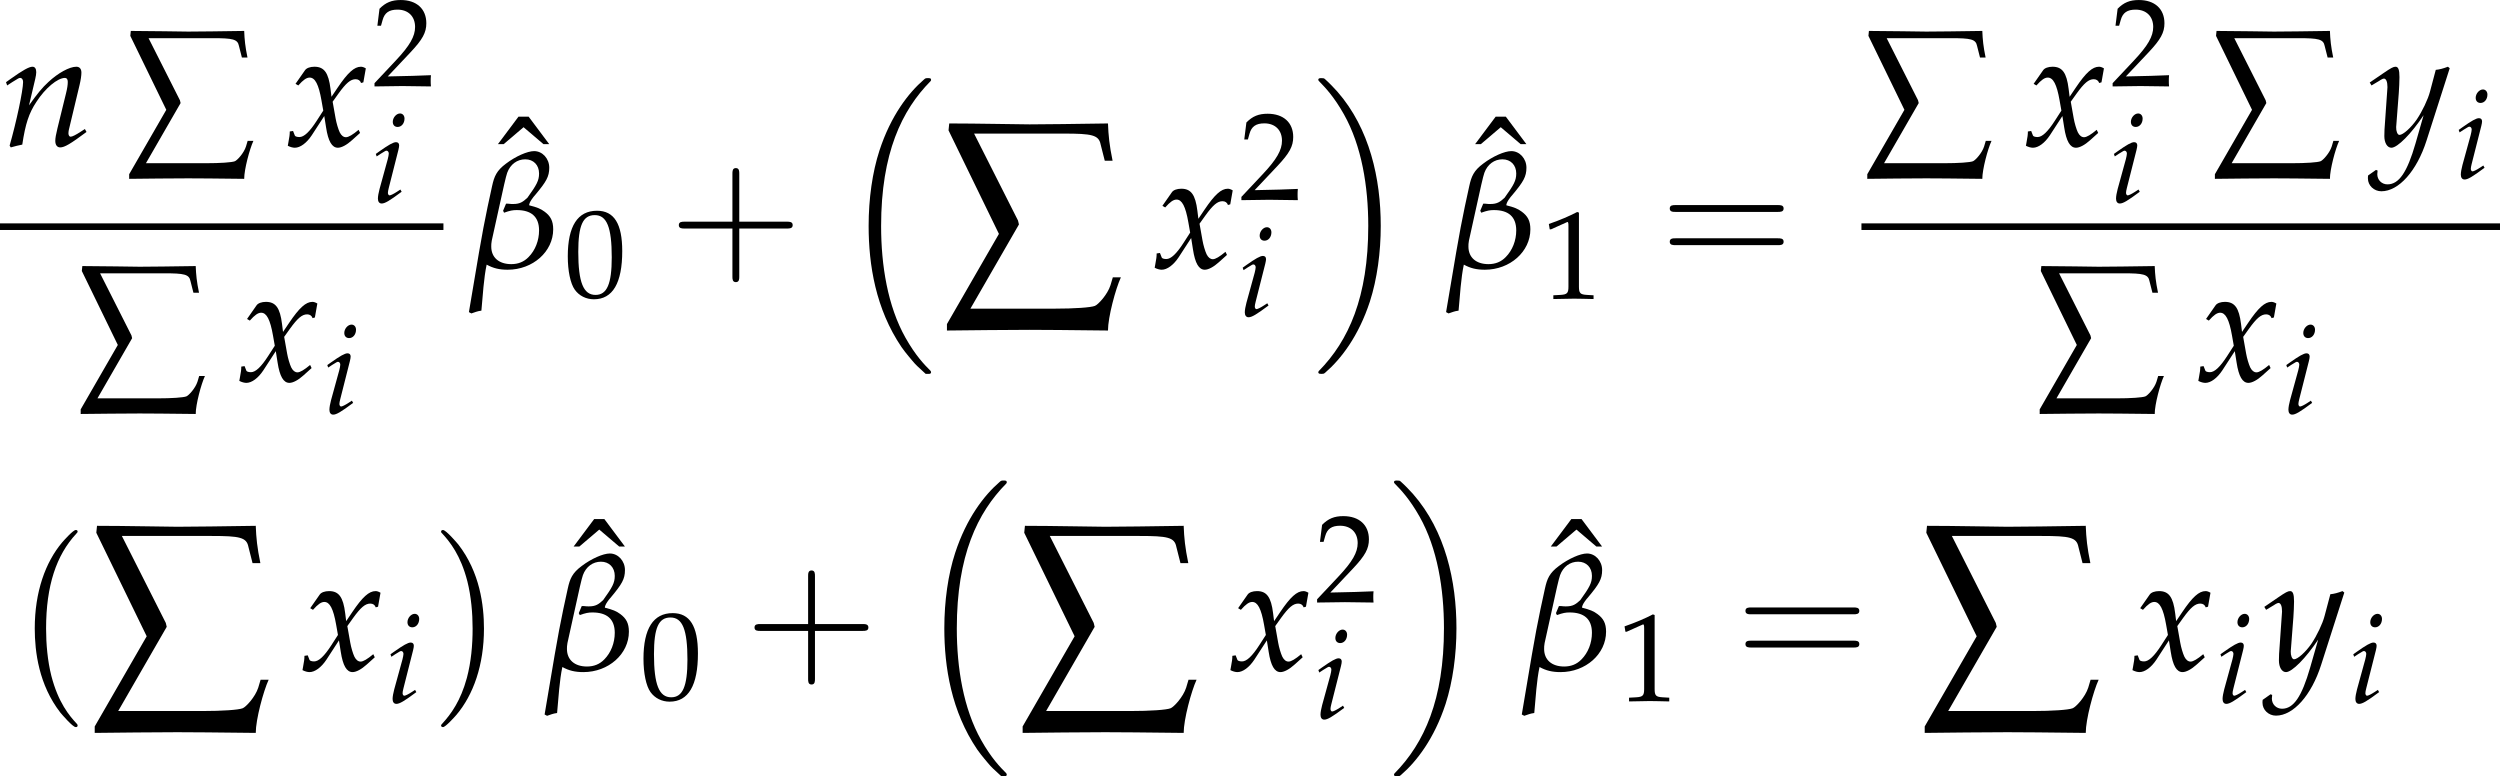 <?xml version='1.0' encoding='UTF-8'?>
<!-- This file was generated by dvisvgm 3.2.2 -->
<svg version='1.1' xmlns='http://www.w3.org/2000/svg' xmlns:xlink='http://www.w3.org/1999/xlink' width='211.395pt' height='65.632pt' viewBox='111.887 428.36 211.395 65.632'>
<defs>
<path id='g6-105' d='M.37-4.217L.446-4L.793-4.228C1.196-4.478 1.228-4.499 1.304-4.499C1.413-4.499 1.5-4.391 1.5-4.25C1.5-4.173 1.456-3.923 1.413-3.771L.696-1.163C.609-.826 .554-.533 .554-.326C.554-.065 .674 .098 .88 .098C1.163 .098 1.554-.13 2.619-.924L2.511-1.119L2.228-.935C1.913-.728 1.663-.609 1.565-.609C1.489-.609 1.424-.717 1.424-.826S1.445-1.032 1.5-1.261L2.337-4.565C2.38-4.749 2.402-4.869 2.402-4.956C2.402-5.141 2.304-5.239 2.13-5.239C1.891-5.239 1.489-5.01 .674-4.434L.37-4.217ZM2.478-7.738C2.163-7.738 1.848-7.38 1.848-7.01C1.848-6.738 2.011-6.564 2.271-6.564C2.608-6.564 2.869-6.88 2.869-7.293C2.869-7.553 2.706-7.738 2.478-7.738Z'/>
<path id='g6-110' d='M.261-4.217L.337-4L.685-4.228C1.087-4.478 1.119-4.499 1.196-4.499C1.315-4.499 1.391-4.391 1.391-4.228C1.391-3.673 .946-1.576 .5-.022L.576 .098C.848 .022 1.098-.043 1.337-.087C1.543-1.456 1.772-2.163 2.271-2.913C2.858-3.826 3.673-4.499 4.163-4.499C4.282-4.499 4.347-4.402 4.347-4.239C4.347-4.043 4.315-3.815 4.228-3.467L3.663-1.163C3.565-.761 3.521-.511 3.521-.337C3.521-.065 3.641 .098 3.847 .098C4.13 .098 4.521-.13 5.586-.924L5.478-1.119L5.195-.935C4.88-.728 4.641-.609 4.532-.609C4.456-.609 4.391-.706 4.391-.826C4.391-.88 4.402-1 4.413-1.043L5.13-4.043C5.206-4.358 5.249-4.663 5.249-4.847C5.249-5.097 5.13-5.239 4.912-5.239C4.456-5.239 3.706-4.826 3.065-4.228C2.652-3.847 2.348-3.478 1.782-2.684L2.195-4.434C2.239-4.63 2.261-4.76 2.261-4.88C2.261-5.108 2.174-5.239 2.011-5.239C1.782-5.239 1.359-4.999 .565-4.434L.261-4.217Z'/>
<path id='g6-120' d='M.228-.956C.228-.739 .206-.598 .141-.25C.12-.12 .109-.087 .098-.011C.261 .076 .435 .12 .565 .12C.924 .12 1.348-.196 1.685-.706L2.511-1.978L2.63-1.228C2.771-.304 3.021 .12 3.413 .12C3.652 .12 4-.065 4.347-.38L4.88-.859L4.782-1.065C4.391-.739 4.119-.576 3.945-.576C3.782-.576 3.641-.685 3.532-.902C3.434-1.109 3.315-1.511 3.26-1.826L3.065-2.924L3.445-3.456C3.956-4.163 4.25-4.413 4.586-4.413C4.76-4.413 4.891-4.326 4.945-4.163L5.097-4.206L5.26-5.13C5.13-5.206 5.032-5.239 4.934-5.239C4.499-5.239 4.065-4.847 3.391-3.847L2.989-3.25L2.924-3.771C2.793-4.847 2.5-5.239 1.858-5.239C1.576-5.239 1.337-5.152 1.239-5.01L.609-4.108L.793-4C1.119-4.369 1.337-4.521 1.543-4.521C1.902-4.521 2.141-4.076 2.326-3.011L2.445-2.337L2.011-1.663C1.543-.935 1.174-.587 .869-.587C.706-.587 .587-.63 .565-.685L.446-.989L.228-.956Z'/>
<path id='g6-121' d='M-.076 1.956C-.087 2.032-.087 2.098-.087 2.152C-.087 2.619 .315 3 .804 3C1.956 3 3.152 1.652 3.793-.359L5.325-5.141L5.206-5.239C4.891-5.119 4.641-5.054 4.402-5.032L4.021-3.597C3.891-3.087 3.51-2.293 3.152-1.761C2.771-1.206 2.239-.728 2-.728C1.869-.728 1.772-.978 1.782-1.25L1.793-1.391L1.956-3.5C1.978-3.837 2-4.25 2-4.554C2-5.043 1.924-5.239 1.739-5.239C1.598-5.239 1.445-5.162 .924-4.804L.033-4.195L.152-4L.696-4.326L.739-4.358C.848-4.423 .924-4.456 .967-4.456C1.119-4.456 1.206-4.25 1.206-3.891C1.206-3.88 1.206-3.815 1.196-3.728L1.011-1.087L1-.652C1-.196 1.196 .12 1.467 .12C1.869 .12 2.782-.804 3.597-2.032L3.065-.174C2.511 1.75 1.967 2.543 1.206 2.543C.826 2.543 .533 2.25 .533 1.869C.533 1.815 .543 1.728 .554 1.63L.446 1.587L-.076 1.956Z'/>
<path id='g8-229' d='M.238-5.931L1.977-2.358L.183 .754V.977C1.048 .969 2.168 .953 3.033 .953C3.327 .953 4.558 .961 5.741 .977C5.741 .516 6.003-.461 6.186-.858H5.908L5.828-.588C5.725-.262 5.399 .087 5.288 .127C5.145 .183 4.59 .222 3.891 .222H.993L2.668-2.684L2.636-2.819L1.12-5.82H4.216C5.185-5.82 5.423-5.773 5.487-5.447L5.63-4.883H5.9C5.789-5.423 5.757-5.749 5.741-6.17C4.875-6.154 3.327-6.138 3.033-6.138S1.183-6.17 .262-6.17L.238-5.931Z'/>
<use id='g123-110' xlink:href='#g6-110' transform='scale(.913)'/>
<use id='g123-120' xlink:href='#g6-120' transform='scale(.913)'/>
<use id='g123-121' xlink:href='#g6-121' transform='scale(.913)'/>
<use id='g95-229' xlink:href='#g8-229' transform='scale(1.25)'/>
<use id='g83-136' xlink:href='#g5-136' transform='scale(.913)'/>
<use id='g129-48' xlink:href='#g5-48' transform='scale(.694)'/>
<use id='g129-49' xlink:href='#g5-49' transform='scale(.694)'/>
<use id='g129-50' xlink:href='#g5-50' transform='scale(.694)'/>
<path id='g5-48' d='M2.858-7.488C1.174-7.488 .315-6.151 .315-3.521C.315-2.25 .543-1.152 .924-.619S1.913 .217 2.587 .217C4.228 .217 5.054-1.196 5.054-3.978C5.054-6.358 4.347-7.488 2.858-7.488ZM2.663-7.108C3.717-7.108 4.141-6.043 4.141-3.434C4.141-1.119 3.728-.163 2.728-.163C1.674-.163 1.228-1.261 1.228-3.913C1.228-6.206 1.63-7.108 2.663-7.108Z'/>
<path id='g5-49' d='M.728-6.032H.837L2.239-6.662C2.25-6.673 2.261-6.673 2.271-6.673C2.337-6.673 2.358-6.575 2.358-6.315V-1.043C2.358-.478 2.239-.359 1.652-.326L1.043-.293V.033C2.717 0 2.717 0 2.837 0C2.978 0 3.217 0 3.587 .011C3.717 .022 4.097 .022 4.543 .033V-.293L3.978-.326C3.38-.359 3.271-.478 3.271-1.043V-7.488L3.119-7.543C2.413-7.173 1.641-6.847 .652-6.499L.728-6.032Z'/>
<path id='g5-50' d='M.174-.25V.033C2.206 0 2.206 0 2.598 0S2.989 0 5.086 .033C5.065-.196 5.065-.304 5.065-.456C5.065-.598 5.065-.706 5.086-.946C3.837-.891 3.337-.88 1.326-.837L3.304-2.934C4.358-4.054 4.684-4.652 4.684-5.467C4.684-6.717 3.837-7.488 2.456-7.488C1.674-7.488 1.141-7.271 .609-6.727L.424-5.249H.739L.88-5.749C1.054-6.38 1.445-6.651 2.174-6.651C3.108-6.651 3.706-6.065 3.706-5.141C3.706-4.326 3.25-3.521 2.022-2.217L.174-.25Z'/>
<path id='g5-136' d='M1.478-7.358L.12-5.543H.5L1.815-6.662L3.13-5.543H3.51L2.152-7.358H1.478Z'/>
<use id='g118-105' xlink:href='#g6-105' transform='scale(.694)'/>
<path id='g3-98' d='M.13 3.011C.402 2.924 .489 2.869 .793 2.826C.88 1.858 .956 .63 1.141-.217C1.576 .022 1.978 .12 2.532 .12C4.195 .12 5.543-1.076 5.543-2.554C5.543-3.119 5.358-3.434 4.978-3.717C4.717-3.913 4.478-4.01 3.956-4.141V-4.195C3.989-4.336 4.065-4.467 4.239-4.695C4.271-4.739 4.326-4.804 4.369-4.847C5.076-5.695 5.282-6.032 5.282-6.63S4.836-7.727 4.282-7.727C3.837-7.727 3.054-7.38 2.424-6.901C1.793-6.434 1.641-6.054 1.5-5.412L1.206-4.054C.837-2.337 .467-.043-.033 2.924L.13 3.011ZM2.228-3.782L2.293-3.652C2.684-3.793 2.869-3.826 3.13-3.826C4.076-3.826 4.608-3.402 4.608-2.478C4.608-1.815 4.358-1.163 3.913-.717C3.608-.402 3.228-.25 2.771-.25C1.945-.25 1.445-.696 1.445-1.413C1.445-1.522 1.445-1.63 1.478-1.804L1.989-4.119C2.228-5.217 2.413-6.054 2.5-6.293C2.706-6.858 3.163-7.184 3.695-7.184C4.239-7.184 4.608-6.804 4.608-6.249C4.608-5.771 4.445-5.489 3.837-4.641C3.543-4.369 3.347-4.228 2.902-4.228C2.815-4.228 2.706-4.228 2.663-4.239C2.587-4.25 2.532-4.25 2.424-4.25L2.228-3.782Z'/>
<use id='g120-98' xlink:href='#g3-98' transform='scale(.913)'/>
<path id='g10-43' d='M3.384-1.903H5.692C5.808-1.903 5.965-1.903 5.965-2.068S5.808-2.234 5.692-2.234H3.384V-4.551C3.384-4.666 3.384-4.824 3.219-4.824S3.053-4.666 3.053-4.551V-2.234H.736C.621-2.234 .463-2.234 .463-2.068S.621-1.903 .736-1.903H3.053V.414C3.053 .53 3.053 .687 3.219 .687S3.384 .53 3.384 .414V-1.903Z'/>
<path id='g10-61' d='M5.684-2.706C5.808-2.706 5.965-2.706 5.965-2.871S5.808-3.036 5.692-3.036H.736C.621-3.036 .463-3.036 .463-2.871S.621-2.706 .745-2.706H5.684ZM5.692-1.1C5.808-1.1 5.965-1.1 5.965-1.266S5.808-1.431 5.684-1.431H.745C.621-1.431 .463-1.431 .463-1.266S.621-1.1 .736-1.1H5.692Z'/>
<use id='g84-43' xlink:href='#g10-43' transform='scale(1.25)'/>
<use id='g84-61' xlink:href='#g10-61' transform='scale(1.25)'/>
<path id='g86-0' d='M3.115 8.667C3.115 8.637 3.1 8.622 3.085 8.599C2.738 8.23 2.225 7.619 1.908 6.389C1.735 5.703 1.667 4.926 1.667 4.224C1.667 2.24 2.142 .852 3.048-.128C3.115-.196 3.115-.211 3.115-.226C3.115-.302 3.055-.302 3.025-.302C2.912-.302 2.504 .151 2.406 .264C1.637 1.177 1.147 2.535 1.147 4.217C1.147 5.288 1.335 6.804 2.323 8.079C2.399 8.169 2.889 8.743 3.025 8.743C3.055 8.743 3.115 8.743 3.115 8.667Z'/>
<path id='g86-1' d='M2.301 4.224C2.301 3.153 2.112 1.637 1.124 .362C1.049 .272 .558-.302 .422-.302C.385-.302 .332-.287 .332-.226C.332-.196 .347-.173 .377-.151C.739 .241 1.23 .852 1.539 2.052C1.712 2.738 1.78 3.515 1.78 4.217C1.78 4.979 1.712 5.748 1.516 6.487C1.23 7.543 .785 8.147 .4 8.569C.332 8.637 .332 8.652 .332 8.667C.332 8.728 .385 8.743 .422 8.743C.536 8.743 .95 8.283 1.041 8.177C1.81 7.264 2.301 5.906 2.301 4.224Z'/>
<path id='g86-16' d='M3.885 13.186C3.9 13.193 3.968 13.269 3.975 13.269H4.141C4.164 13.269 4.224 13.261 4.224 13.193C4.224 13.163 4.209 13.148 4.194 13.125C3.923 12.854 3.515 12.439 3.048 11.609C2.233 10.161 1.931 8.298 1.931 6.487C1.931 3.138 2.882 1.169 4.202-.166C4.224-.189 4.224-.211 4.224-.226C4.224-.302 4.171-.302 4.081-.302C3.983-.302 3.968-.302 3.9-.241C3.183 .377 2.376 1.426 1.856 3.017C1.531 4.013 1.358 5.228 1.358 6.48C1.358 8.267 1.682 10.289 2.866 12.039C3.07 12.333 3.349 12.643 3.349 12.65C3.425 12.741 3.53 12.861 3.591 12.914L3.885 13.186Z'/>
<path id='g86-17' d='M3.138 6.48C3.138 4.315 2.633 2.014 1.147 .317C1.041 .196 .762-.098 .581-.256C.528-.302 .513-.302 .415-.302C.339-.302 .272-.302 .272-.226C.272-.196 .302-.166 .317-.151C.573 .113 .981 .528 1.448 1.358C2.263 2.806 2.565 4.669 2.565 6.48C2.565 9.754 1.66 11.752 .302 13.133C.287 13.148 .272 13.171 .272 13.193C.272 13.269 .339 13.269 .415 13.269C.513 13.269 .528 13.269 .596 13.208C1.313 12.59 2.12 11.541 2.64 9.95C2.972 8.916 3.138 7.694 3.138 6.48Z'/>
<use id='g92-0' xlink:href='#g86-0' transform='scale(1.316)'/>
<use id='g92-1' xlink:href='#g86-1' transform='scale(1.316)'/>
<use id='g92-16' xlink:href='#g86-16' transform='scale(1.316)'/>
<use id='g92-17' xlink:href='#g86-17' transform='scale(1.316)'/>
<use id='g96-229' xlink:href='#g8-229' transform='scale(1.75)'/>
</defs>
<g id='page1' transform='matrix(1.4 0 0 1.4 0 0)'>
<use x='80.044' y='314.785' xlink:href='#g123-110'/>
<use x='87.492' y='315.552' xlink:href='#g95-229'/>
<use x='97.212' y='314.785' xlink:href='#g123-120'/>
<use x='102.418' y='311.169' xlink:href='#g129-50'/>
<use x='102.36' y='318.195' xlink:href='#g118-105'/>
<rect x='79.919' y='319.463' height='.399' width='26.783'/>
<use x='84.564' y='329.754' xlink:href='#g95-229'/>
<use x='94.284' y='328.987' xlink:href='#g123-120'/>
<use x='99.431' y='330.947' xlink:href='#g118-105'/>
<use x='109.885' y='319.737' xlink:href='#g83-136'/>
<use x='108.271' y='322.153' xlink:href='#g120-98'/>
<use x='113.994' y='323.897' xlink:href='#g129-48'/>
<use x='120.34' y='322.153' xlink:href='#g84-43'/>
<use x='130.596' y='311.089' xlink:href='#g92-16'/>
<use x='136.793' y='324.225' xlink:href='#g96-229'/>
<use x='149.571' y='322.153' xlink:href='#g123-120'/>
<use x='154.777' y='318.038' xlink:href='#g129-50'/>
<use x='154.719' y='325.065' xlink:href='#g118-105'/>
<use x='159.185' y='311.089' xlink:href='#g92-17'/>
<use x='168.905' y='319.737' xlink:href='#g83-136'/>
<use x='167.291' y='322.153' xlink:href='#g120-98'/>
<use x='173.015' y='324.01' xlink:href='#g129-49'/>
<use x='180.191' y='322.153' xlink:href='#g84-61'/>
<use x='192.472' y='315.552' xlink:href='#g95-229'/>
<use x='202.192' y='314.785' xlink:href='#g123-120'/>
<use x='207.398' y='311.169' xlink:href='#g129-50'/>
<use x='207.34' y='318.195' xlink:href='#g118-105'/>
<use x='213.467' y='315.552' xlink:href='#g95-229'/>
<use x='223.017' y='314.785' xlink:href='#g123-121'/>
<use x='228.165' y='316.745' xlink:href='#g118-105'/>
<rect x='192.348' y='319.463' height='.399' width='38.568'/>
<use x='202.885' y='329.754' xlink:href='#g95-229'/>
<use x='212.605' y='328.987' xlink:href='#g123-120'/>
<use x='217.752' y='330.947' xlink:href='#g118-105'/>
<use x='80.509' y='338.381' xlink:href='#g92-0'/>
<use x='85.32' y='348.528' xlink:href='#g96-229'/>
<use x='98.099' y='346.456' xlink:href='#g123-120'/>
<use x='103.247' y='348.416' xlink:href='#g118-105'/>
<use x='106.122' y='338.381' xlink:href='#g92-1'/>
<use x='114.457' y='344.04' xlink:href='#g83-136'/>
<use x='112.843' y='346.456' xlink:href='#g120-98'/>
<use x='118.566' y='348.2' xlink:href='#g129-48'/>
<use x='124.912' y='346.456' xlink:href='#g84-43'/>
<use x='135.168' y='335.393' xlink:href='#g92-16'/>
<use x='141.365' y='348.528' xlink:href='#g96-229'/>
<use x='154.143' y='346.456' xlink:href='#g123-120'/>
<use x='159.349' y='342.341' xlink:href='#g129-50'/>
<use x='159.291' y='349.368' xlink:href='#g118-105'/>
<use x='163.757' y='335.393' xlink:href='#g92-17'/>
<use x='173.477' y='344.04' xlink:href='#g83-136'/>
<use x='171.863' y='346.456' xlink:href='#g120-98'/>
<use x='177.587' y='348.314' xlink:href='#g129-49'/>
<use x='184.763' y='346.456' xlink:href='#g84-61'/>
<use x='195.849' y='348.528' xlink:href='#g96-229'/>
<use x='208.627' y='346.456' xlink:href='#g123-120'/>
<use x='213.775' y='348.416' xlink:href='#g118-105'/>
<use x='216.65' y='346.456' xlink:href='#g123-121'/>
<use x='221.797' y='348.416' xlink:href='#g118-105'/>
</g>
</svg>